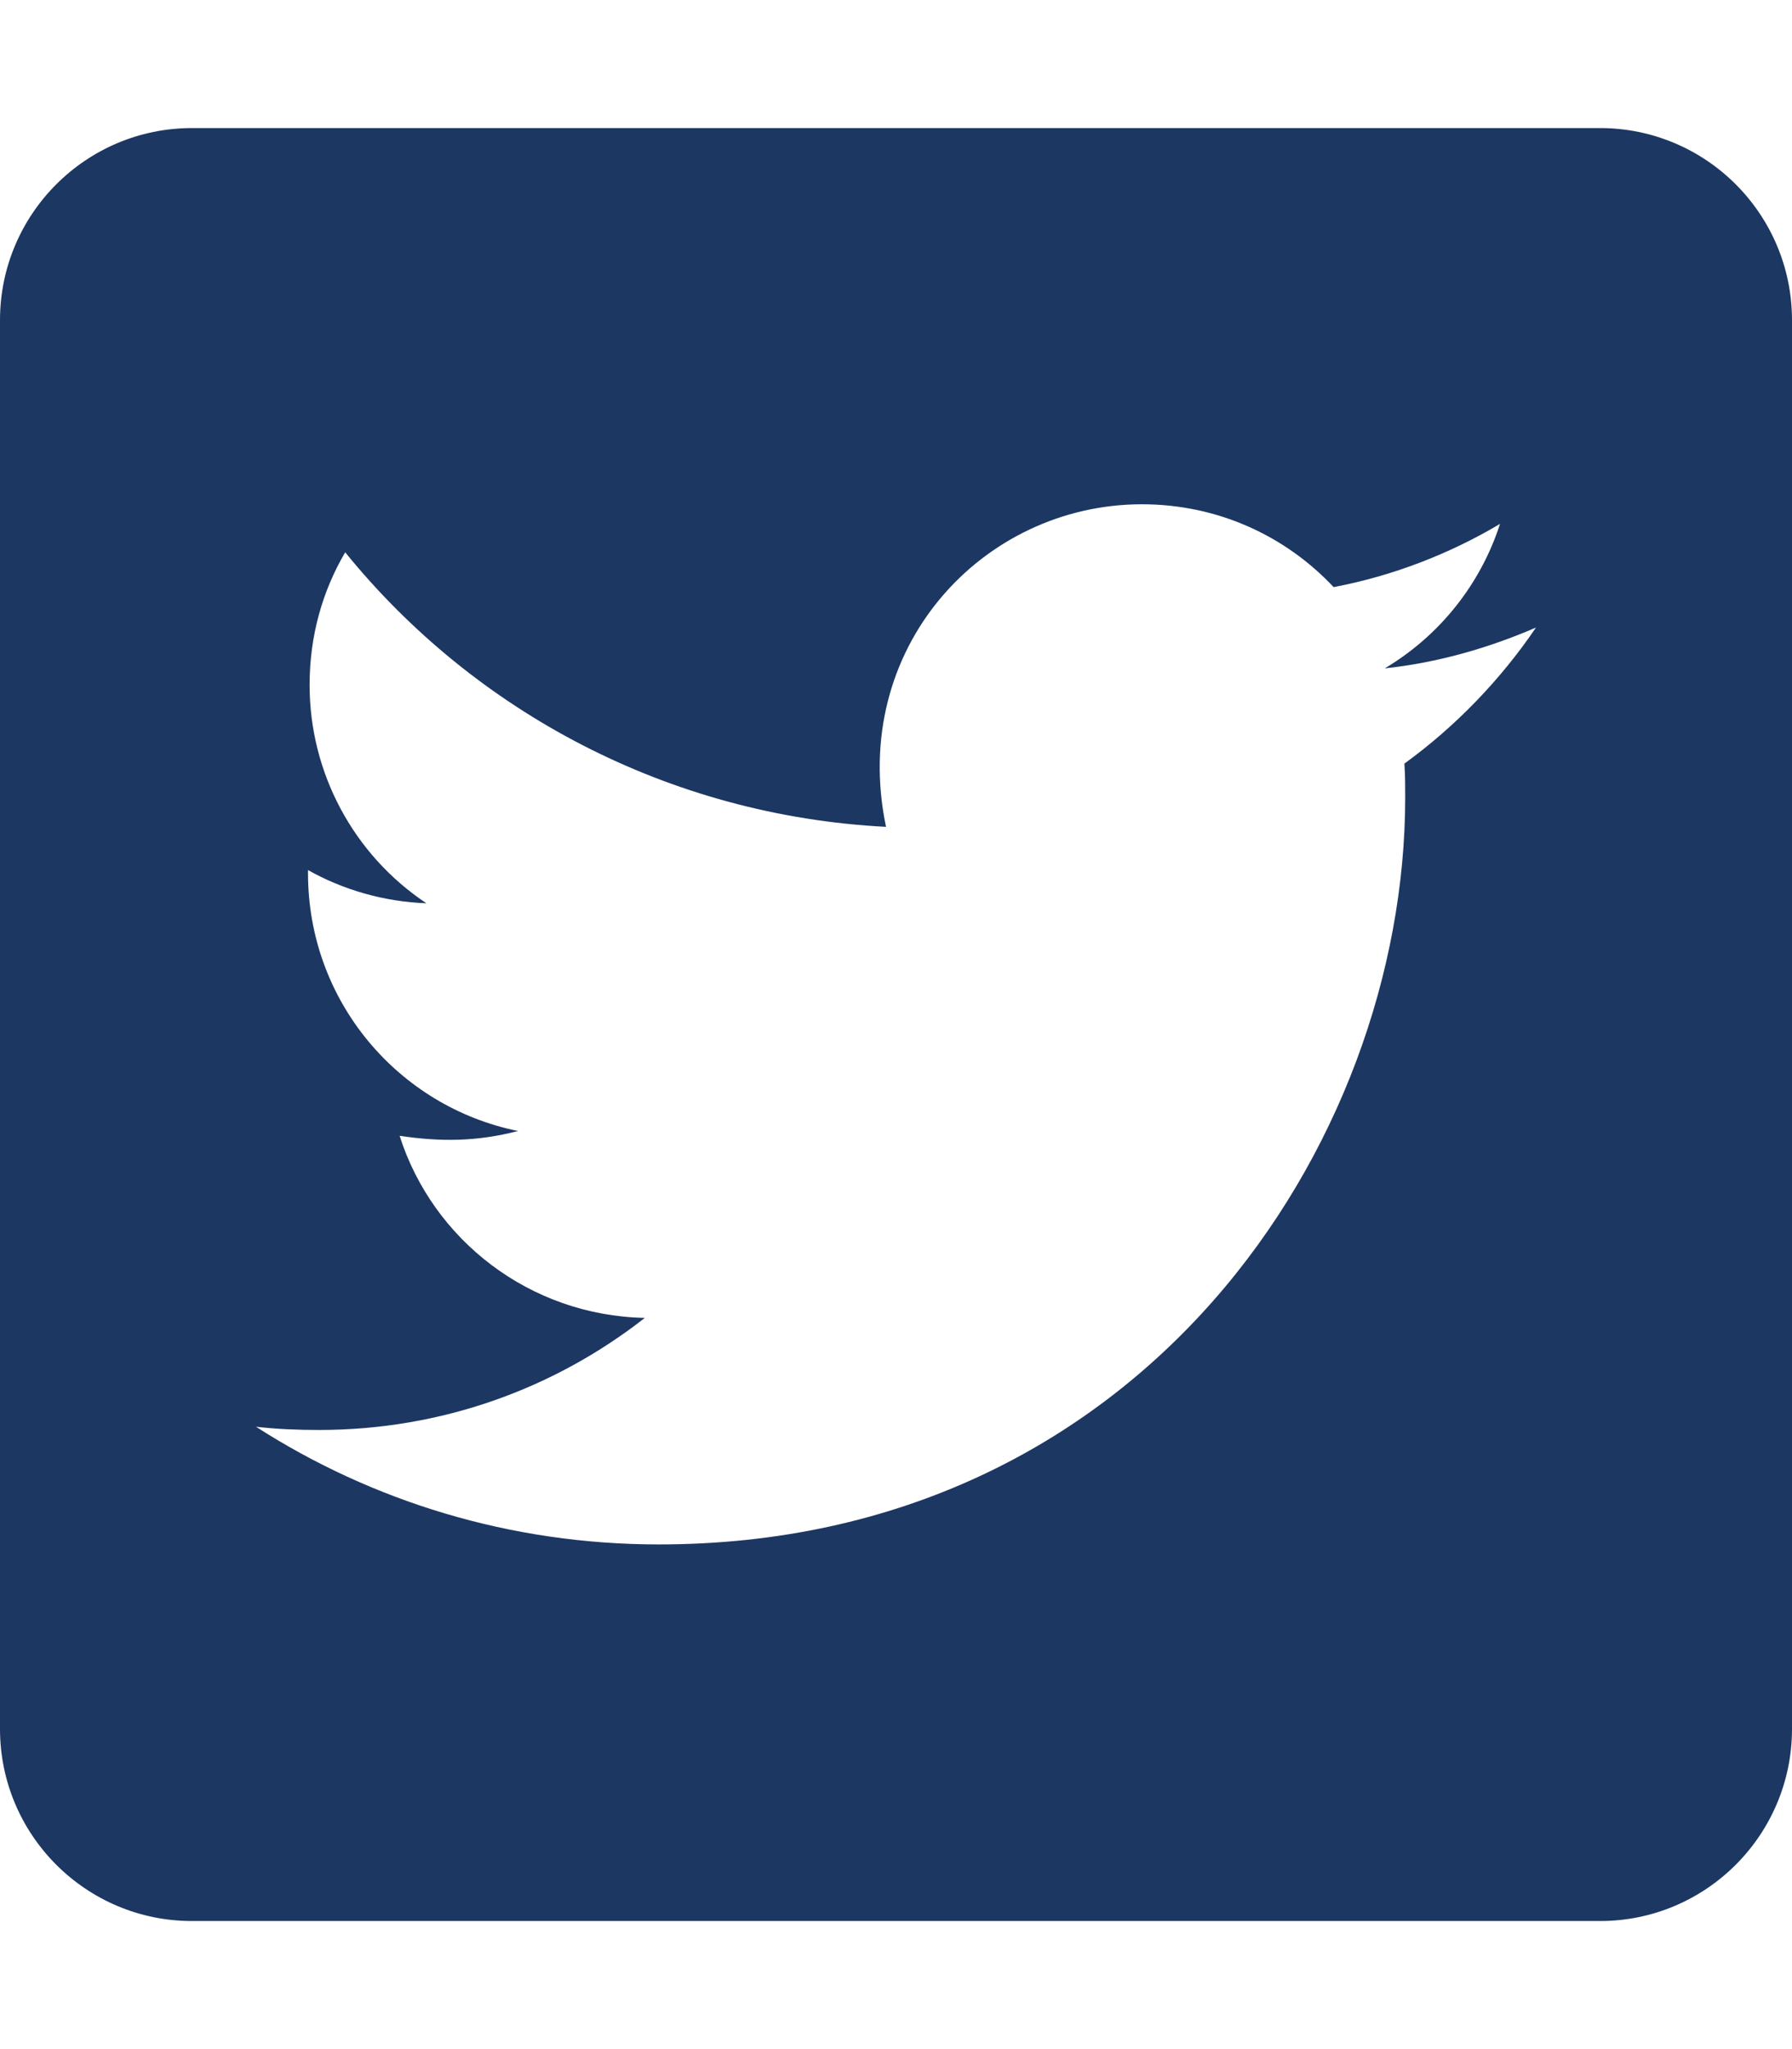 <?xml version="1.0" encoding="UTF-8" standalone="no"?><!DOCTYPE svg PUBLIC "-//W3C//DTD SVG 1.1//EN" "http://www.w3.org/Graphics/SVG/1.1/DTD/svg11.dtd"><svg width="100%" height="100%" viewBox="0 0 448 512" version="1.1" xmlns="http://www.w3.org/2000/svg" xmlns:xlink="http://www.w3.org/1999/xlink" xml:space="preserve" xmlns:serif="http://www.serif.com/" style="fill-rule:evenodd;clip-rule:evenodd;stroke-linejoin:round;stroke-miterlimit:2;"><path d="M400,32l-352,0c-26.5,0 -48,21.5 -48,48l0,352c0,26.5 21.5,48 48,48l352,0c26.5,0 48,-21.5 48,-48l0,-352c0,-26.5 -21.5,-48 -48,-48Zm-48.9,158.8c0.2,2.8 0.2,5.7 0.2,8.5c0,86.7 -66,186.6 -186.6,186.6c-37.2,0 -71.7,-10.8 -100.7,-29.4c5.3,0.6 10.4,0.8 15.8,0.8c30.7,0 58.9,-10.4 81.4,-28c-28.8,-0.6 -53,-19.5 -61.3,-45.5c10.1,1.5 19.2,1.5 29.6,-1.2c-30,-6.1 -52.5,-32.5 -52.5,-64.4l0,-0.8c8.7,4.9 18.9,7.9 29.6,8.3c-18.254,-12.142 -29.236,-32.677 -29.2,-54.6c0,-12.2 3.2,-23.4 8.9,-33.1c32.3,39.8 80.8,65.8 135.2,68.6c-9.3,-44.5 24,-80.6 64,-80.6c18.9,0 35.9,7.9 47.9,20.7c14.8,-2.8 29,-8.3 41.6,-15.8c-4.9,15.2 -15.2,28 -28.8,36.1c13.2,-1.4 26,-5.1 37.8,-10.2c-8.9,13.1 -20.1,24.7 -32.9,34Z" style="fill:#1c3762;fill-rule:nonzero;"/></svg>